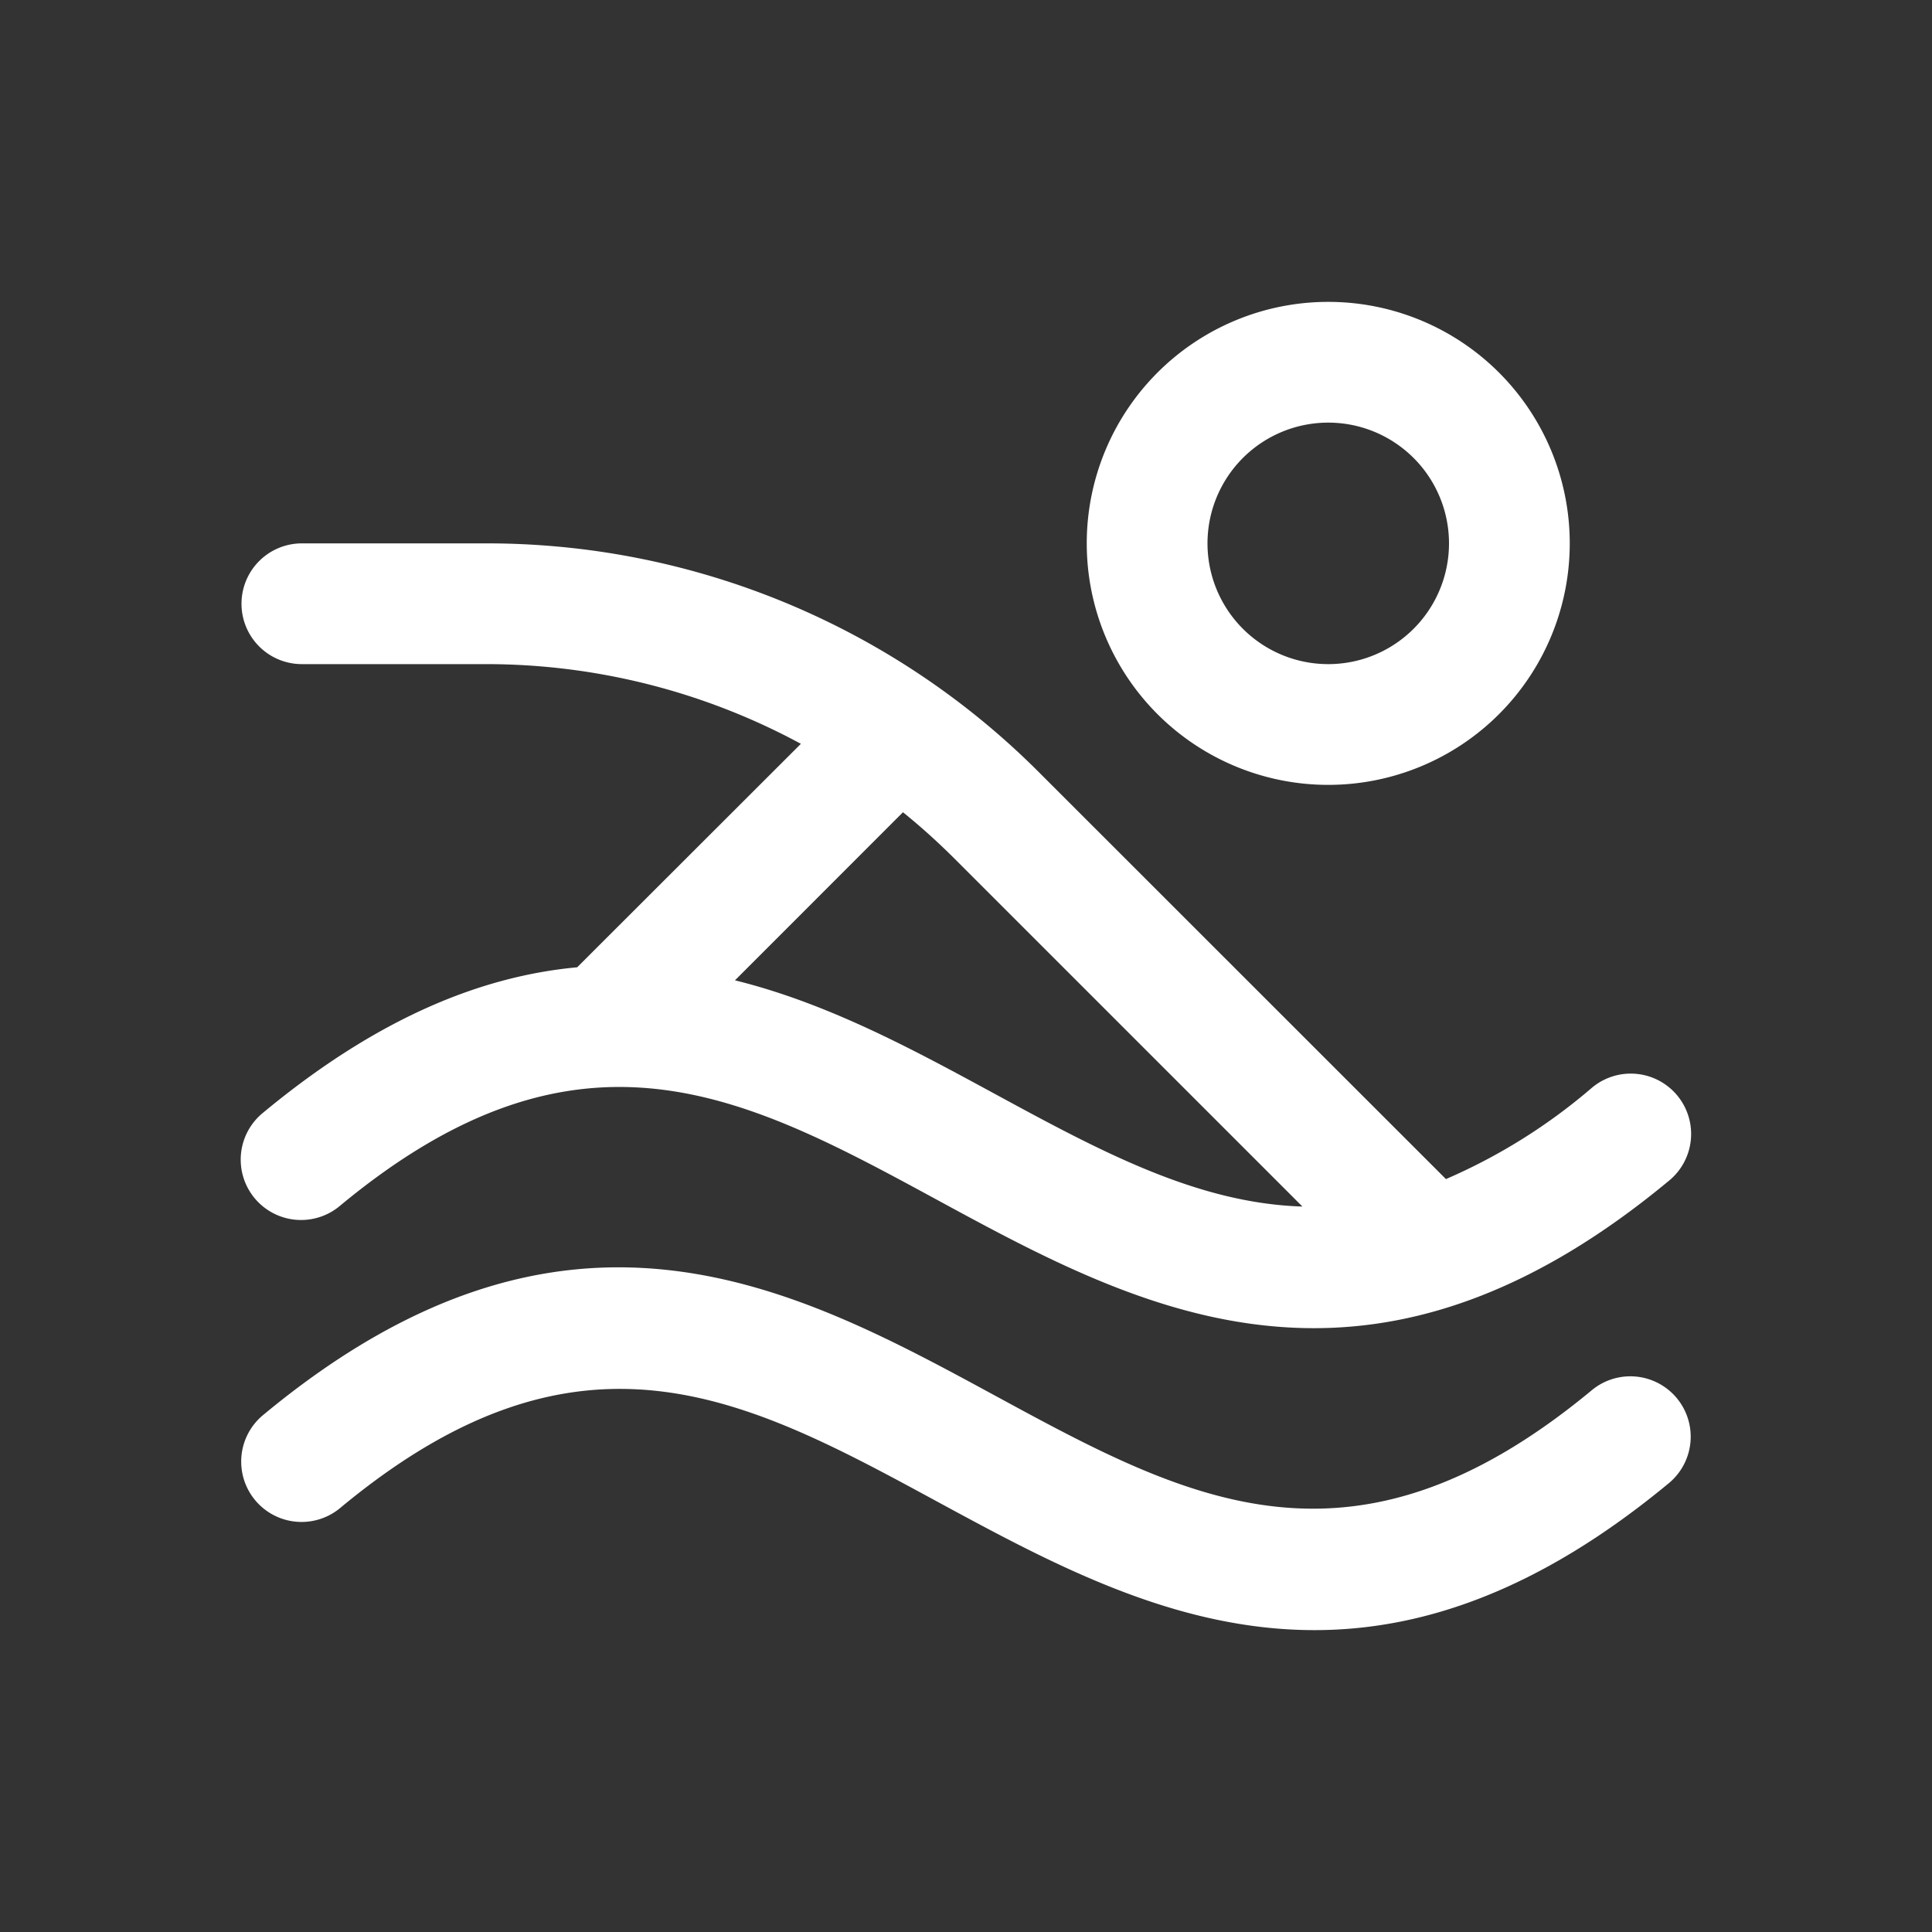 <svg xmlns="http://www.w3.org/2000/svg" width="24" height="24" fill="none"><rect width="100%" height="100%" fill="#333333" stroke="none"/><path fill="#fff" d="M16.5 9.75a3 3 0 1 0 0-6 3 3 0 0 0 0 6Zm0-4.5a1.5 1.5 0 1 1 0 3 1.5 1.5 0 0 1 0-3Zm4.328 12.116a.75.75 0 0 1-.094 1.056c-1.628 1.349-3.08 1.828-4.406 1.828-1.742 0-3.265-.827-4.681-1.594-2.377-1.29-4.43-2.404-7.413.07a.75.75 0 1 1-.958-1.154c3.766-3.121 6.592-1.588 9.087-.234 2.377 1.291 4.429 2.405 7.413-.07a.75.75 0 0 1 1.052.098ZM3.27 13.821a.75.75 0 1 0 .958 1.154c2.984-2.473 5.036-1.36 7.413-.07 1.417.77 2.939 1.594 4.68 1.594 1.326 0 2.78-.479 4.407-1.828a.75.75 0 1 0-.958-1.154 7.104 7.104 0 0 1-1.808 1.13l-5.047-5.045A9.688 9.688 0 0 0 6.023 6.75H3.75a.75.75 0 1 0 0 1.5h2.273a8.218 8.218 0 0 1 3.926.99L7.17 12.016c-1.188.11-2.477.625-3.9 1.805Zm8.585-3.157 4.324 4.324c-1.312-.04-2.52-.693-3.822-1.4-1.008-.547-2.07-1.125-3.227-1.41l2.087-2.088c.223.18.435.372.638.574Z"/></svg>
